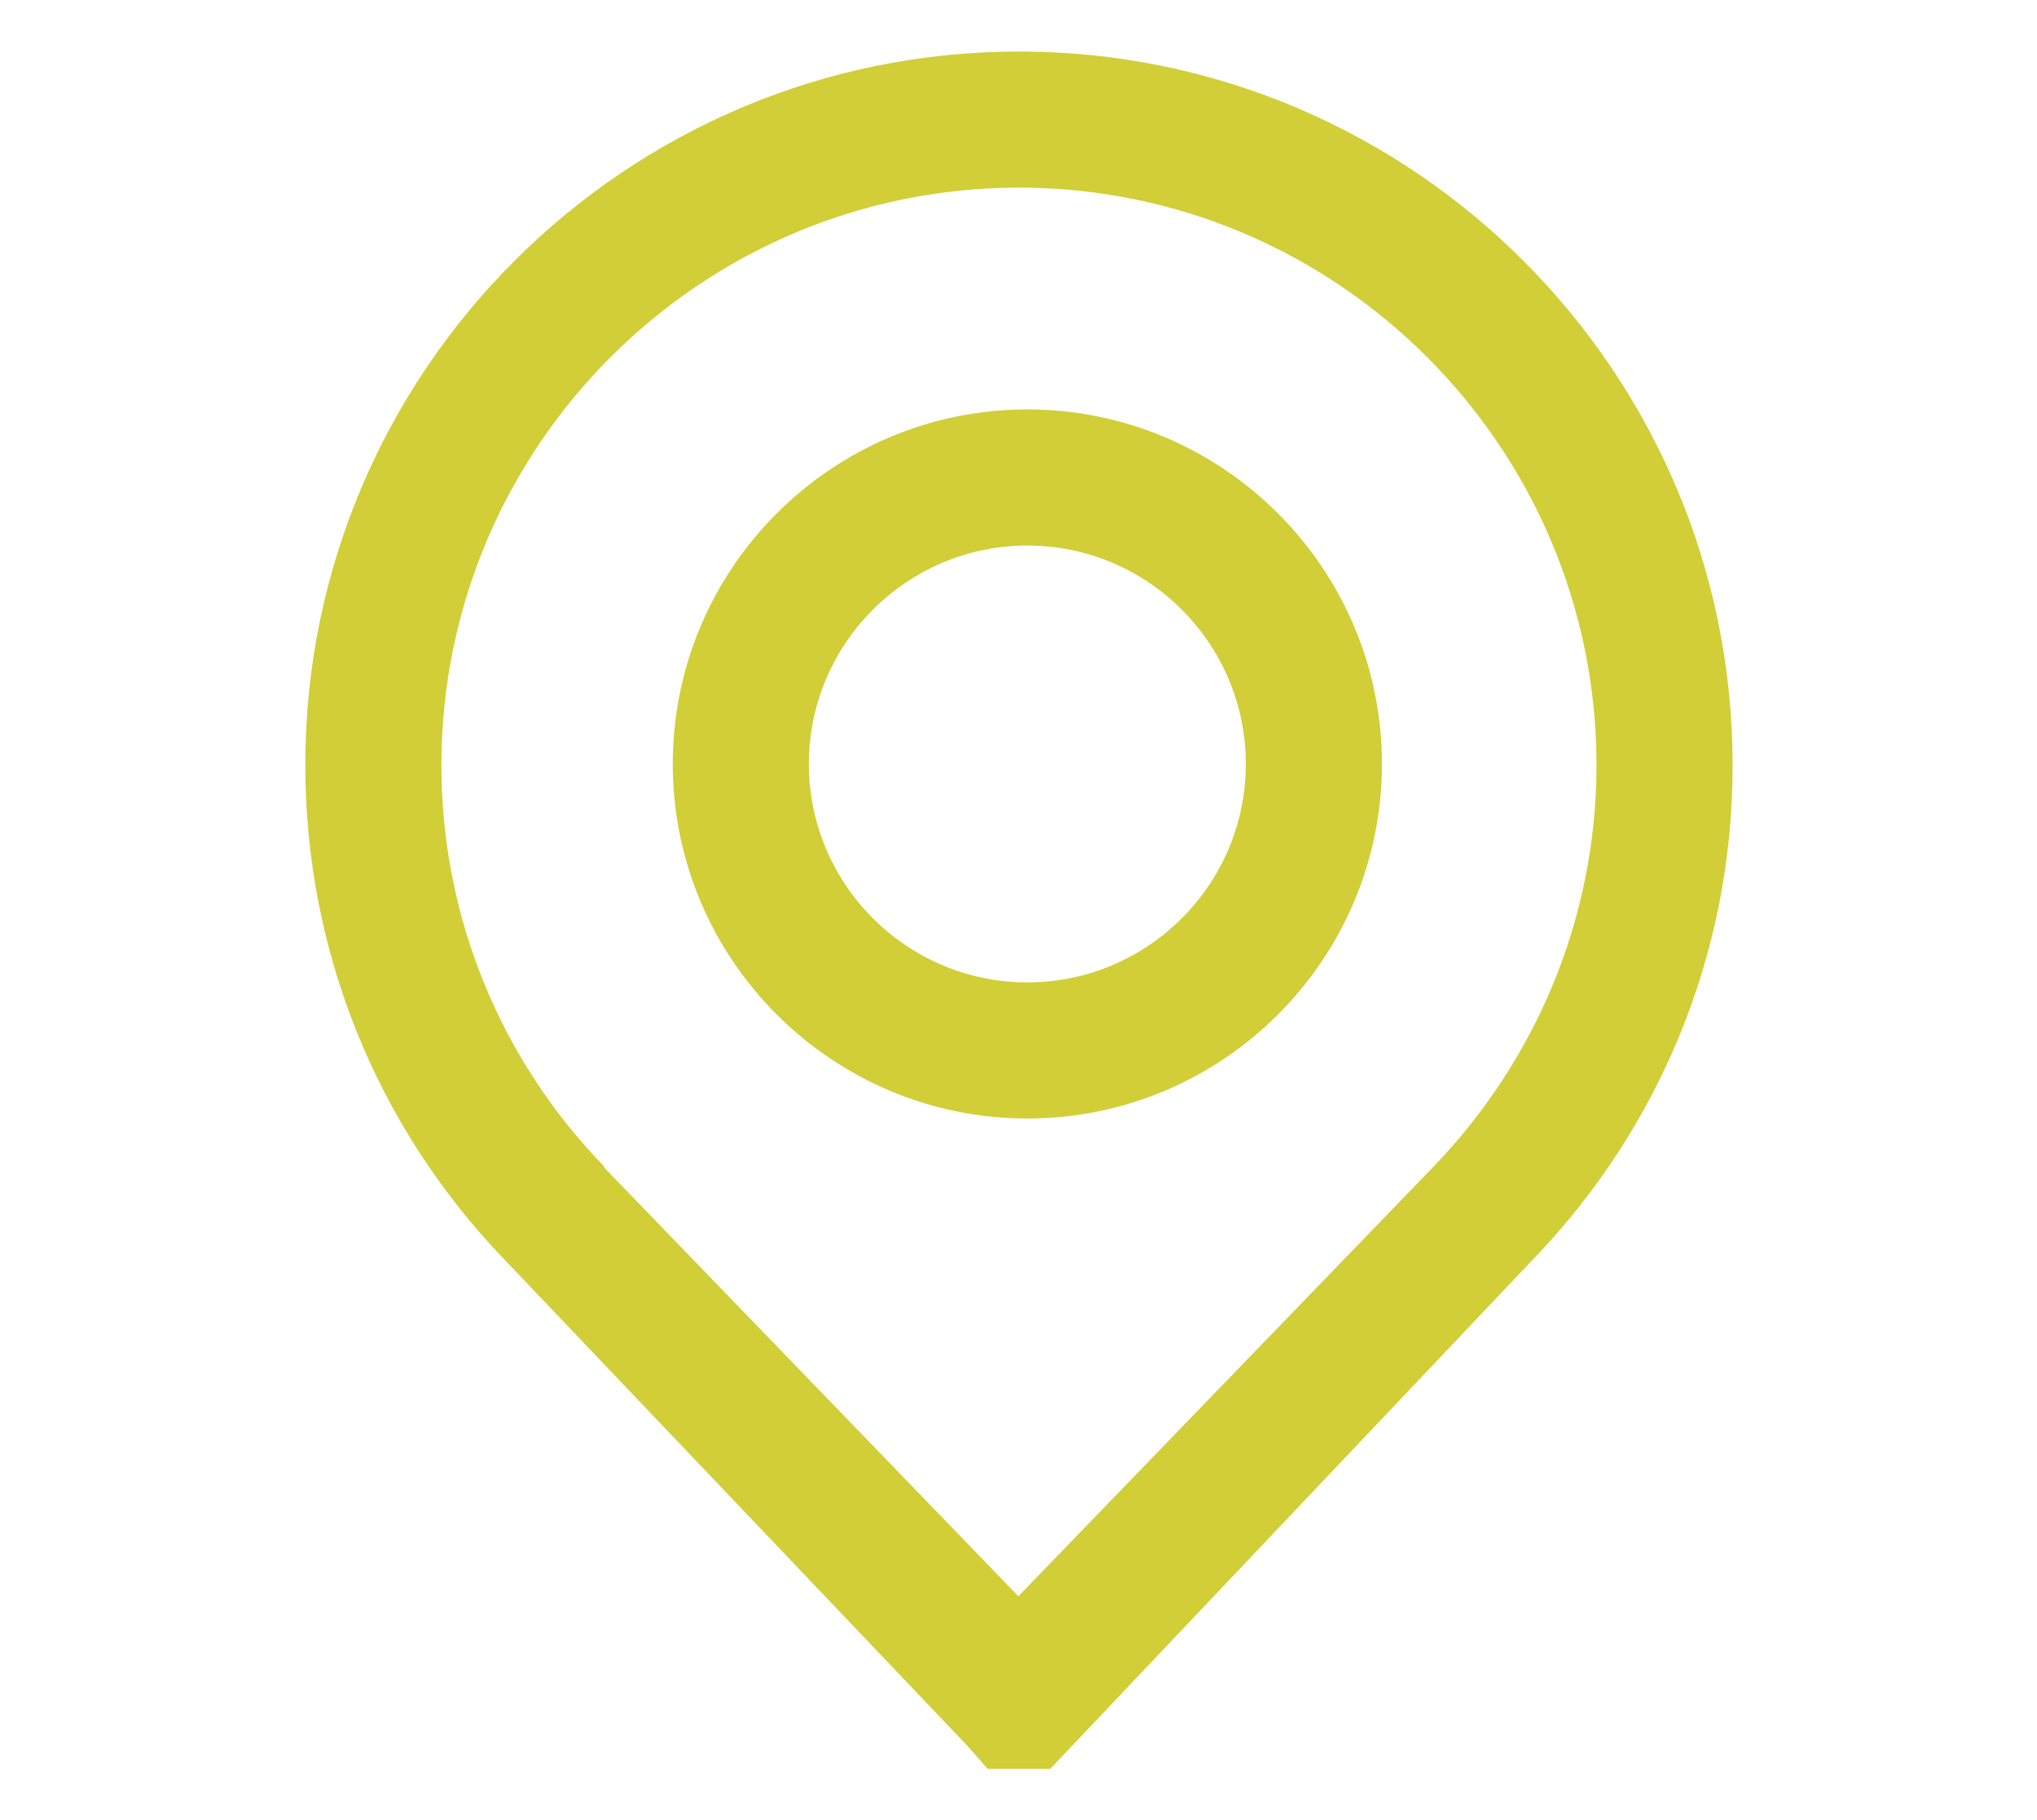 <?xml version="1.0" encoding="utf-8"?><!-- Generator: Adobe Illustrator 25.2.3, SVG Export Plug-In . SVG Version: 6.00 Build 0)  --><svg version="1.1" id="Calque_1" xmlns="http://www.w3.org/2000/svg" xmlns:xlink="http://www.w3.org/1999/xlink" x="0px" y="0px" viewBox="0 0 36.364 32.502" style="enable-background:new 0 0 36.364 32.502;" xml:space="preserve"><style type="text/css">
	.st0{fill:#D1CE38;}
</style><g><path class="st0" d="m22.24 13.64c0 2.15-1.75 3.9-3.9 3.9c-2.15 0-3.9-1.75-3.9-3.9c0-2.15 1.75-3.9 3.9-3.9c2.15 0 3.9 1.75 3.9 3.9m2.43 0c0-3.49-2.84-6.33-6.33-6.33s-6.33 2.84-6.33 6.33s2.84 6.33 6.33 6.33s6.33-2.84 6.33-6.33m3.83.02c0 2.77-1.11 5.29-2.89 7.15l-7.43 7.69l-7.4-7.66l.01-.01c-1.85-1.9-2.91-4.45-2.91-7.17c0-5.69 4.63-10.31 10.31-10.31s10.31 4.63 10.31 10.31m2.43 0c0-7.02-5.71-12.74-12.74-12.74c-7.02 0-12.74 5.71-12.74 12.74c0 3.32 1.27 6.42 3.49 8.76l8.31 8.73l.38.43h1.12l8.66-9.14c2.18-2.28 3.52-5.37 3.52-8.77"/></g></svg>